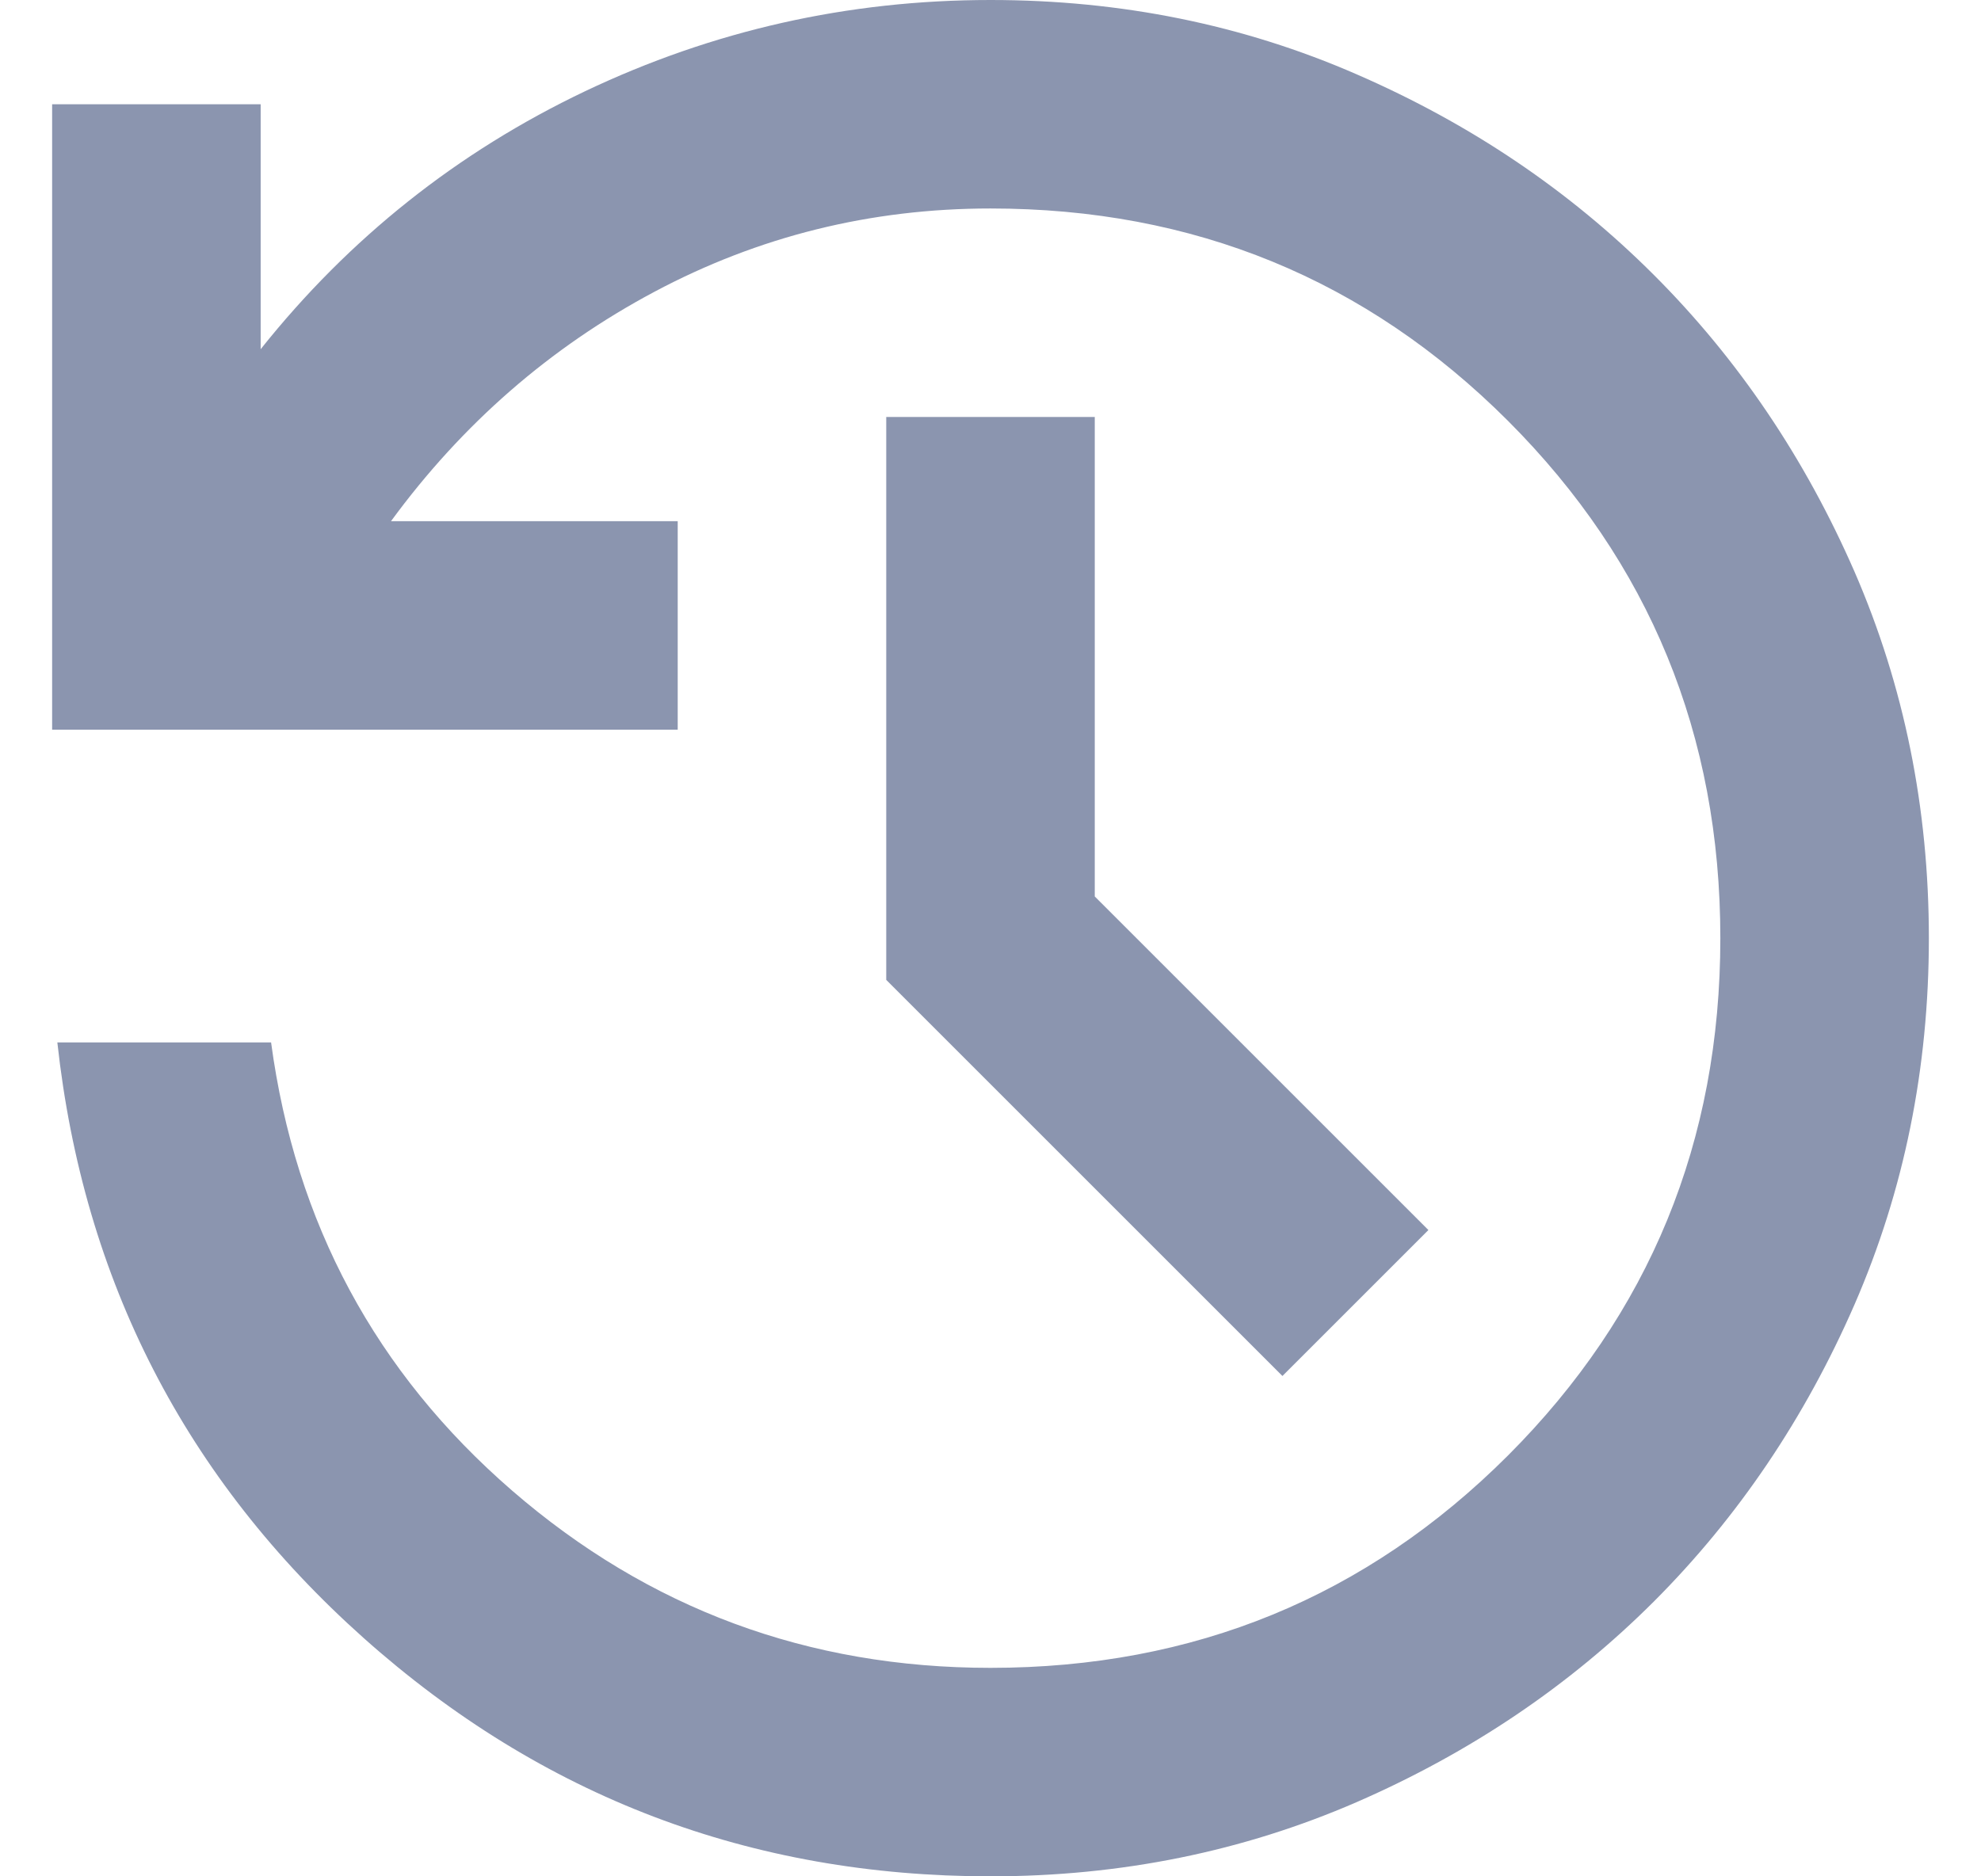 <svg width="19" height="18" viewBox="0 0 19 18" fill="none" xmlns="http://www.w3.org/2000/svg">
<path d="M9.5 18C7.2 18 5.196 17.238 3.487 15.713C1.779 14.188 0.8 12.283 0.55 10H2.6C2.833 11.733 3.604 13.167 4.912 14.3C6.221 15.433 7.75 16 9.5 16C11.45 16 13.104 15.321 14.463 13.963C15.821 12.604 16.5 10.95 16.5 9C16.5 7.05 15.821 5.396 14.463 4.037C13.104 2.679 11.45 2 9.5 2C8.35 2 7.275 2.267 6.275 2.8C5.275 3.333 4.433 4.067 3.75 5H6.5V7H0.5V1H2.5V3.35C3.35 2.283 4.388 1.458 5.612 0.875C6.838 0.292 8.133 0 9.5 0C10.75 0 11.921 0.237 13.012 0.713C14.104 1.188 15.054 1.829 15.863 2.638C16.671 3.446 17.312 4.396 17.788 5.487C18.262 6.579 18.5 7.75 18.5 9C18.5 10.25 18.262 11.421 17.788 12.512C17.312 13.604 16.671 14.554 15.863 15.363C15.054 16.171 14.104 16.812 13.012 17.288C11.921 17.762 10.75 18 9.5 18ZM12.3 13.2L8.5 9.4V4H10.5V8.6L13.7 11.8L12.3 13.2Z" fill="#8B95AF"/>
</svg>
